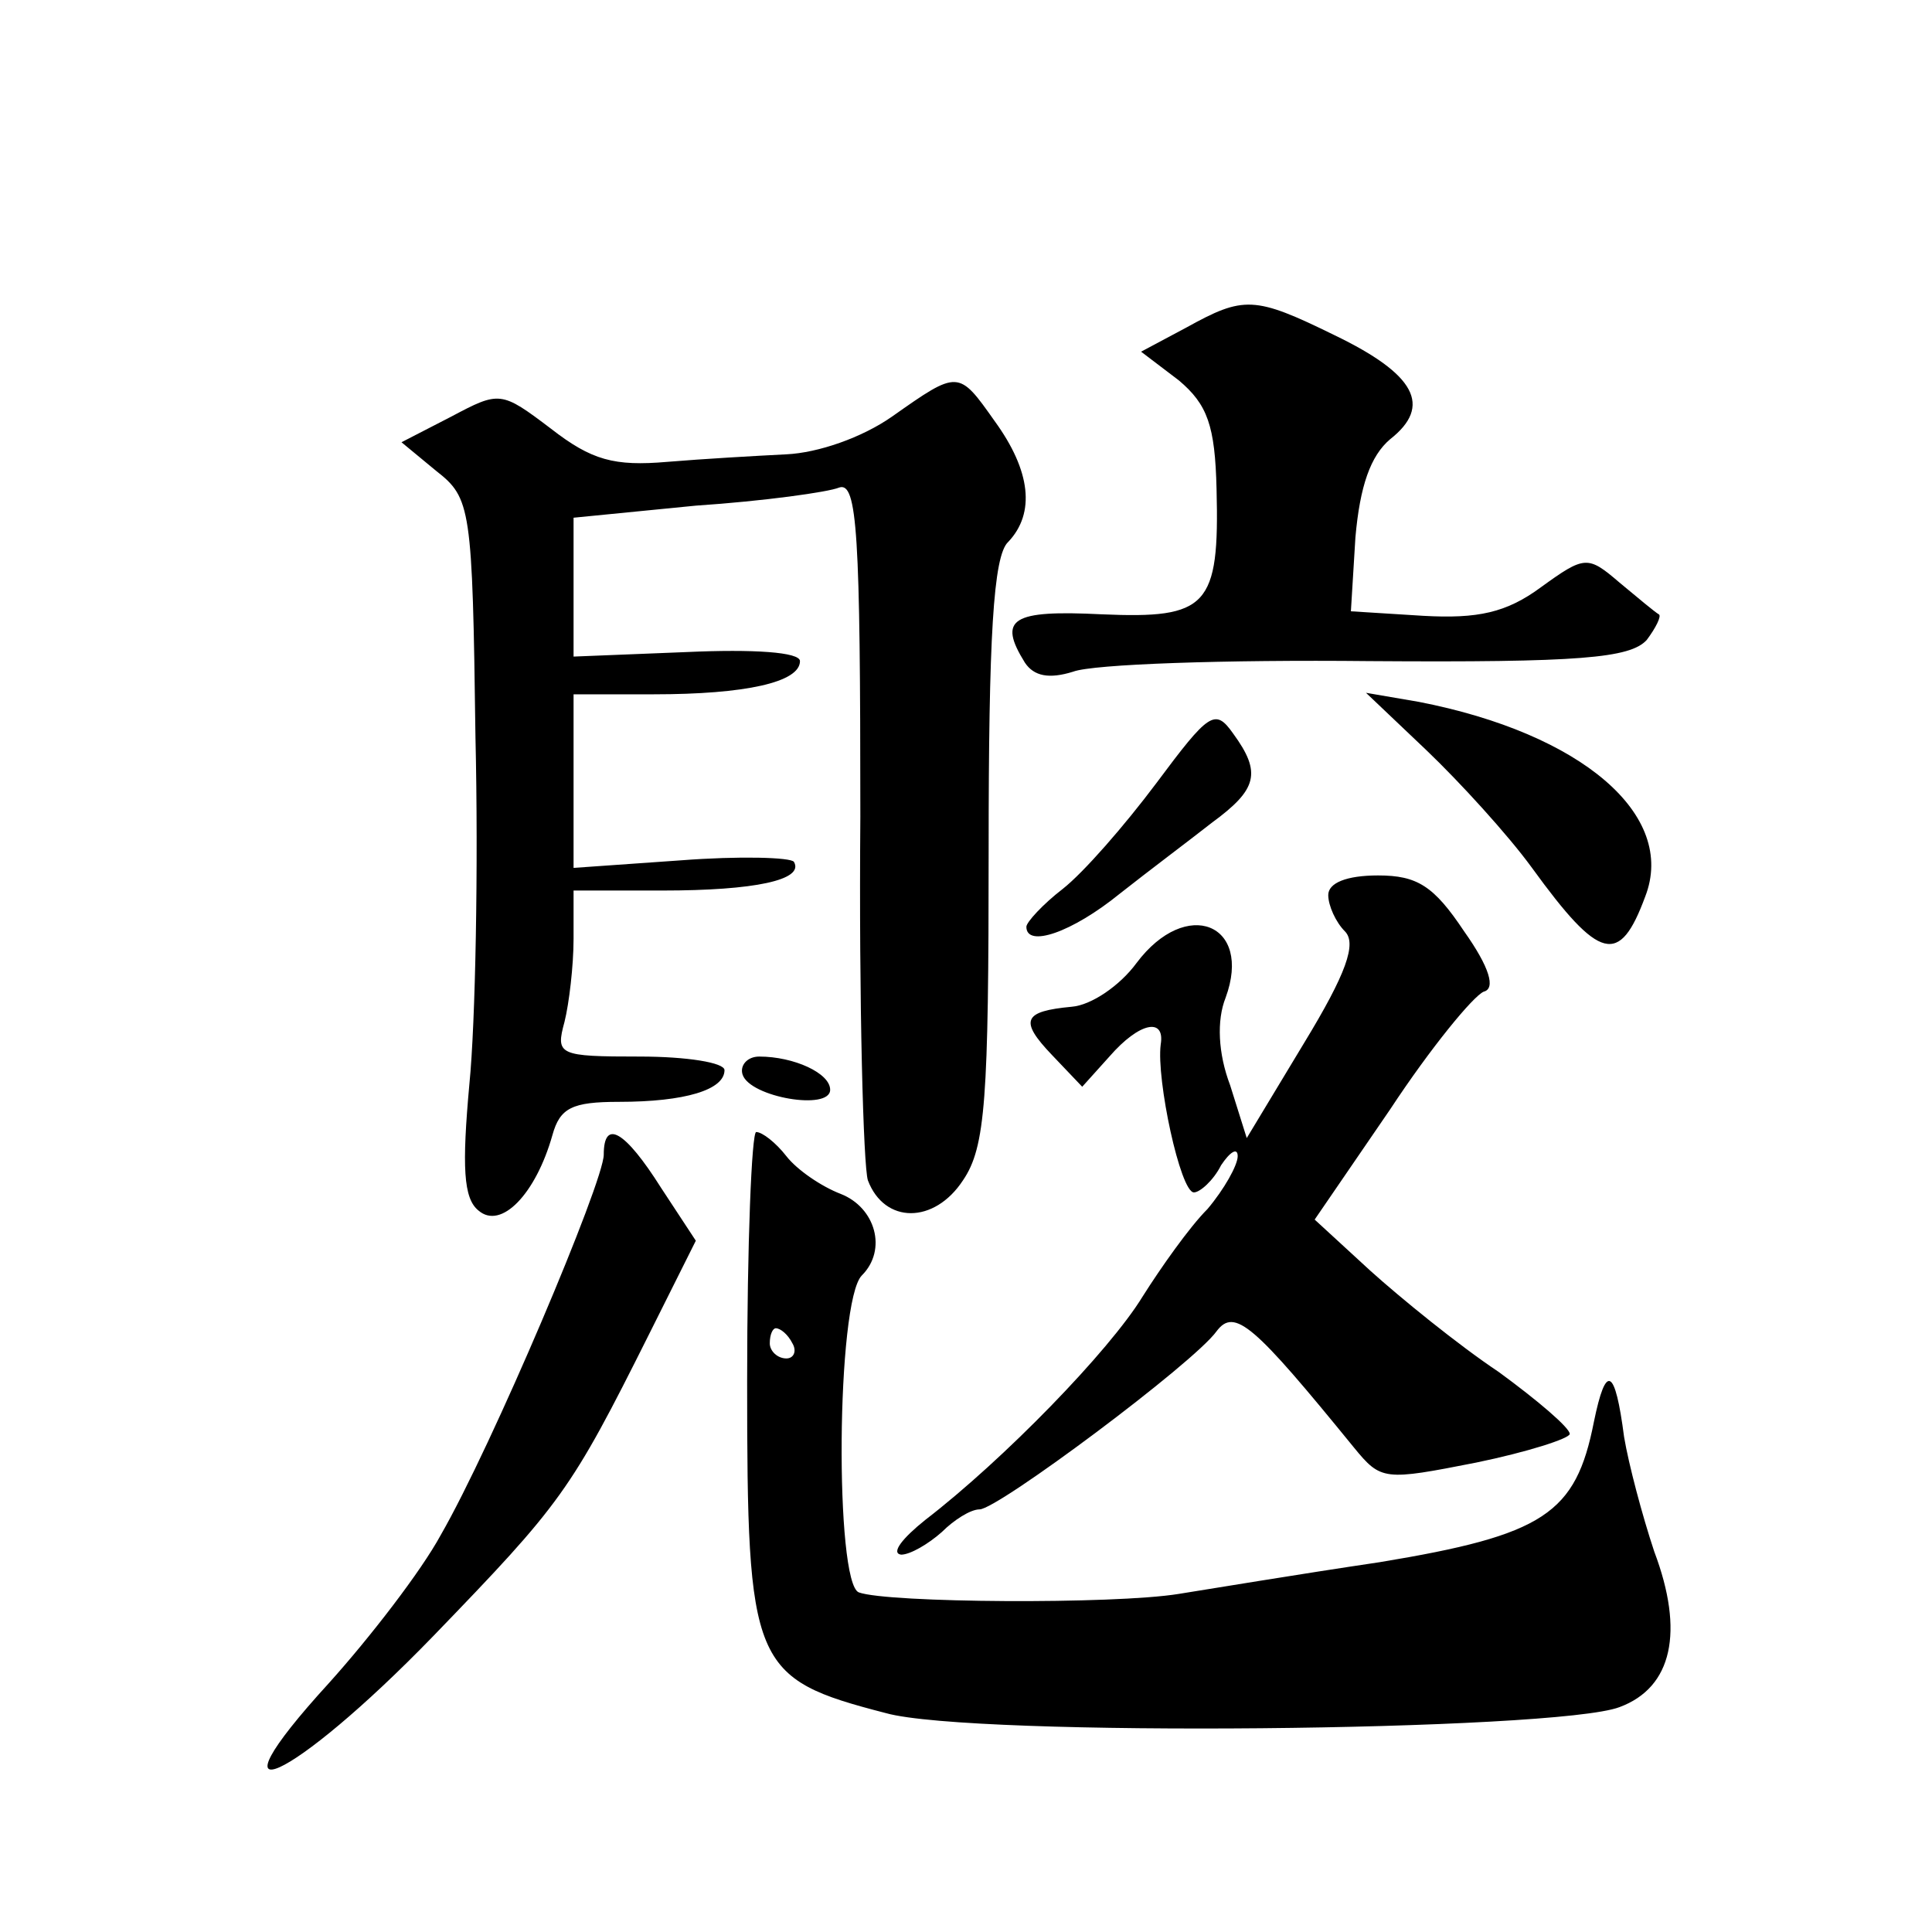 <?xml version="1.0" standalone="no"?>
<!DOCTYPE svg PUBLIC "-//W3C//DTD SVG 20010904//EN"
 "http://www.w3.org/TR/2001/REC-SVG-20010904/DTD/svg10.dtd">
<svg version="1.0" xmlns="http://www.w3.org/2000/svg"
 width="128pt" height="128pt" viewBox="0 0 128 128"
 preserveAspectRatio="xMidYMid meet">
<g transform="translate(0,128) scale(0.1,-0.1)"
fill="#0" stroke="none">
<path d="M786 1063 l-30 -16 25 -19 c19 -16 24 -30 25 -72 2 -78 -6 -86 -76 -83
-60 3 -69 -3 -51 -32 6 -9 16 -11 32 -6 13 5 101 8 196 7 140 -1 173 2 184 14 6
8 10 16 8 17 -2 1 -14 11 -26 21 -21 18 -23 18 -52 -3 -23 -17 -42 -21 -78 -19
l-48 3 3 49 c3 34 10 54 23 65 28 22 17 43 -37 69 -53 26 -60 26 -98 5z M591 1004
c-20 -14 -49 -24 -70 -25 -20 -1 -55 -3 -79 -5 -35 -3 -50 1 -77 22 -33 25 -34
25 -66 8 l-33 -17 23 -19 c23 -18 24 -24 26 -176 2 -86 0 -190 -4 -230 -5 -55 -4
-76 6 -84 15 -13 38 11 49 50 5 18 13 22 44 22 44 0 70 8 70 21 0 5 -25 9 -56 9
-54 0 -56 1 -50 23 3 12 6 37 6 55 l0 32 59 0 c61 0 94 7 87 19 -2 3 -36 4 -75
1 l-71 -5 0 57 0 58 53 0 c61 0 97 8 97 22 0 6 -31 8 -75 6 l-75 -3 0 46 0 46 81
8 c45 3 88 9 95 12 12 4 14 -31 14 -218 -1 -124 2 -232 5 -241 11 -29 44 -29 63
0 15 22 17 54 17 219 0 140 3 195 13 204 18 19 15 47 -9 80 -24 34 -24 34 -68 3z
M945 783 c22 -21 54 -56 70 -78 45 -62 58 -65 75 -19 21 54 -42 108 -150 129 l-35
6 40 -38z M766 761 c-21 -28 -48 -59 -62 -70 -13 -10 -24 -22 -24 -25 0 -14 30
-4 62 22 19 15 47 36 61 47 30 22 33 33 14 59 -12 17 -16 14 -51 -33z M880 687
c0 -7 5 -18 11 -24 8 -8 1 -28 -27 -74 l-38 -63 -11 35 c-8 21 -9 43 -3 58 18 49
-26 67 -59 23 -11 -15 -30 -28 -43 -29 -32 -3 -35 -9 -13 -32 l20 -21 18 20 c20
23 37 26 34 8 -3 -23 13 -98 22 -98 4 0 13 8 18 18 6 9 11 12 11 6 0 -6 -9 -22
-20 -35 -12 -12 -31 -39 -43 -58 -22 -36 -92 -108 -144 -148 -15 -12 -23 -22 -16
-23 6 0 18 7 27 15 8 8 19 15 25 15 12 0 142 97 157 118 12 16 25 4 91 -77 18 -22
20 -22 81 -10 34 7 62 16 62 19 0 4 -21 22 -47 41 -27 18 -65 49 -85 67 l-37 34
50 73 c27 41 55 75 62 78 8 2 4 16 -13 40 -20 30 -31 37 -57 37 -21 0 -33 -5 -33
-13z M492 568 c5 -15 58 -24 58 -10 0 11 -24 22 -47 22 -8 0 -13 -6 -11 -12z M400
515 c0 -18 -74 -193 -108 -252 -13 -24 -47 -68 -74 -98 -85 -93 -25 -66 69 31 85
88 91 96 143 200 l31 62 -23 35 c-24 38 -38 46 -38 22z M495 365 c0 -189 3 -197
92 -220 57 -16 444 -12 486 4 35 13 43 50 23 103 -8 24 -17 58 -20 76 -6 46 -12
49 -20 10 -12 -61 -33 -75 -142 -93 -54 -8 -114 -18 -133 -21 -43 -7 -193 -6 -212
1 -16 6 -15 193 2 210 17 17 9 45 -14 54 -13 5 -29 16 -36 25 -7 9 -16 16 -20 16
-3 0 -6 -74 -6 -165z m30 25 c3 -5 1 -10 -4 -10 -6 0 -11 5 -11 10 0 6 2 10 4 10
3 0 8 -4 11 -10z"/>
</g>
</svg>
